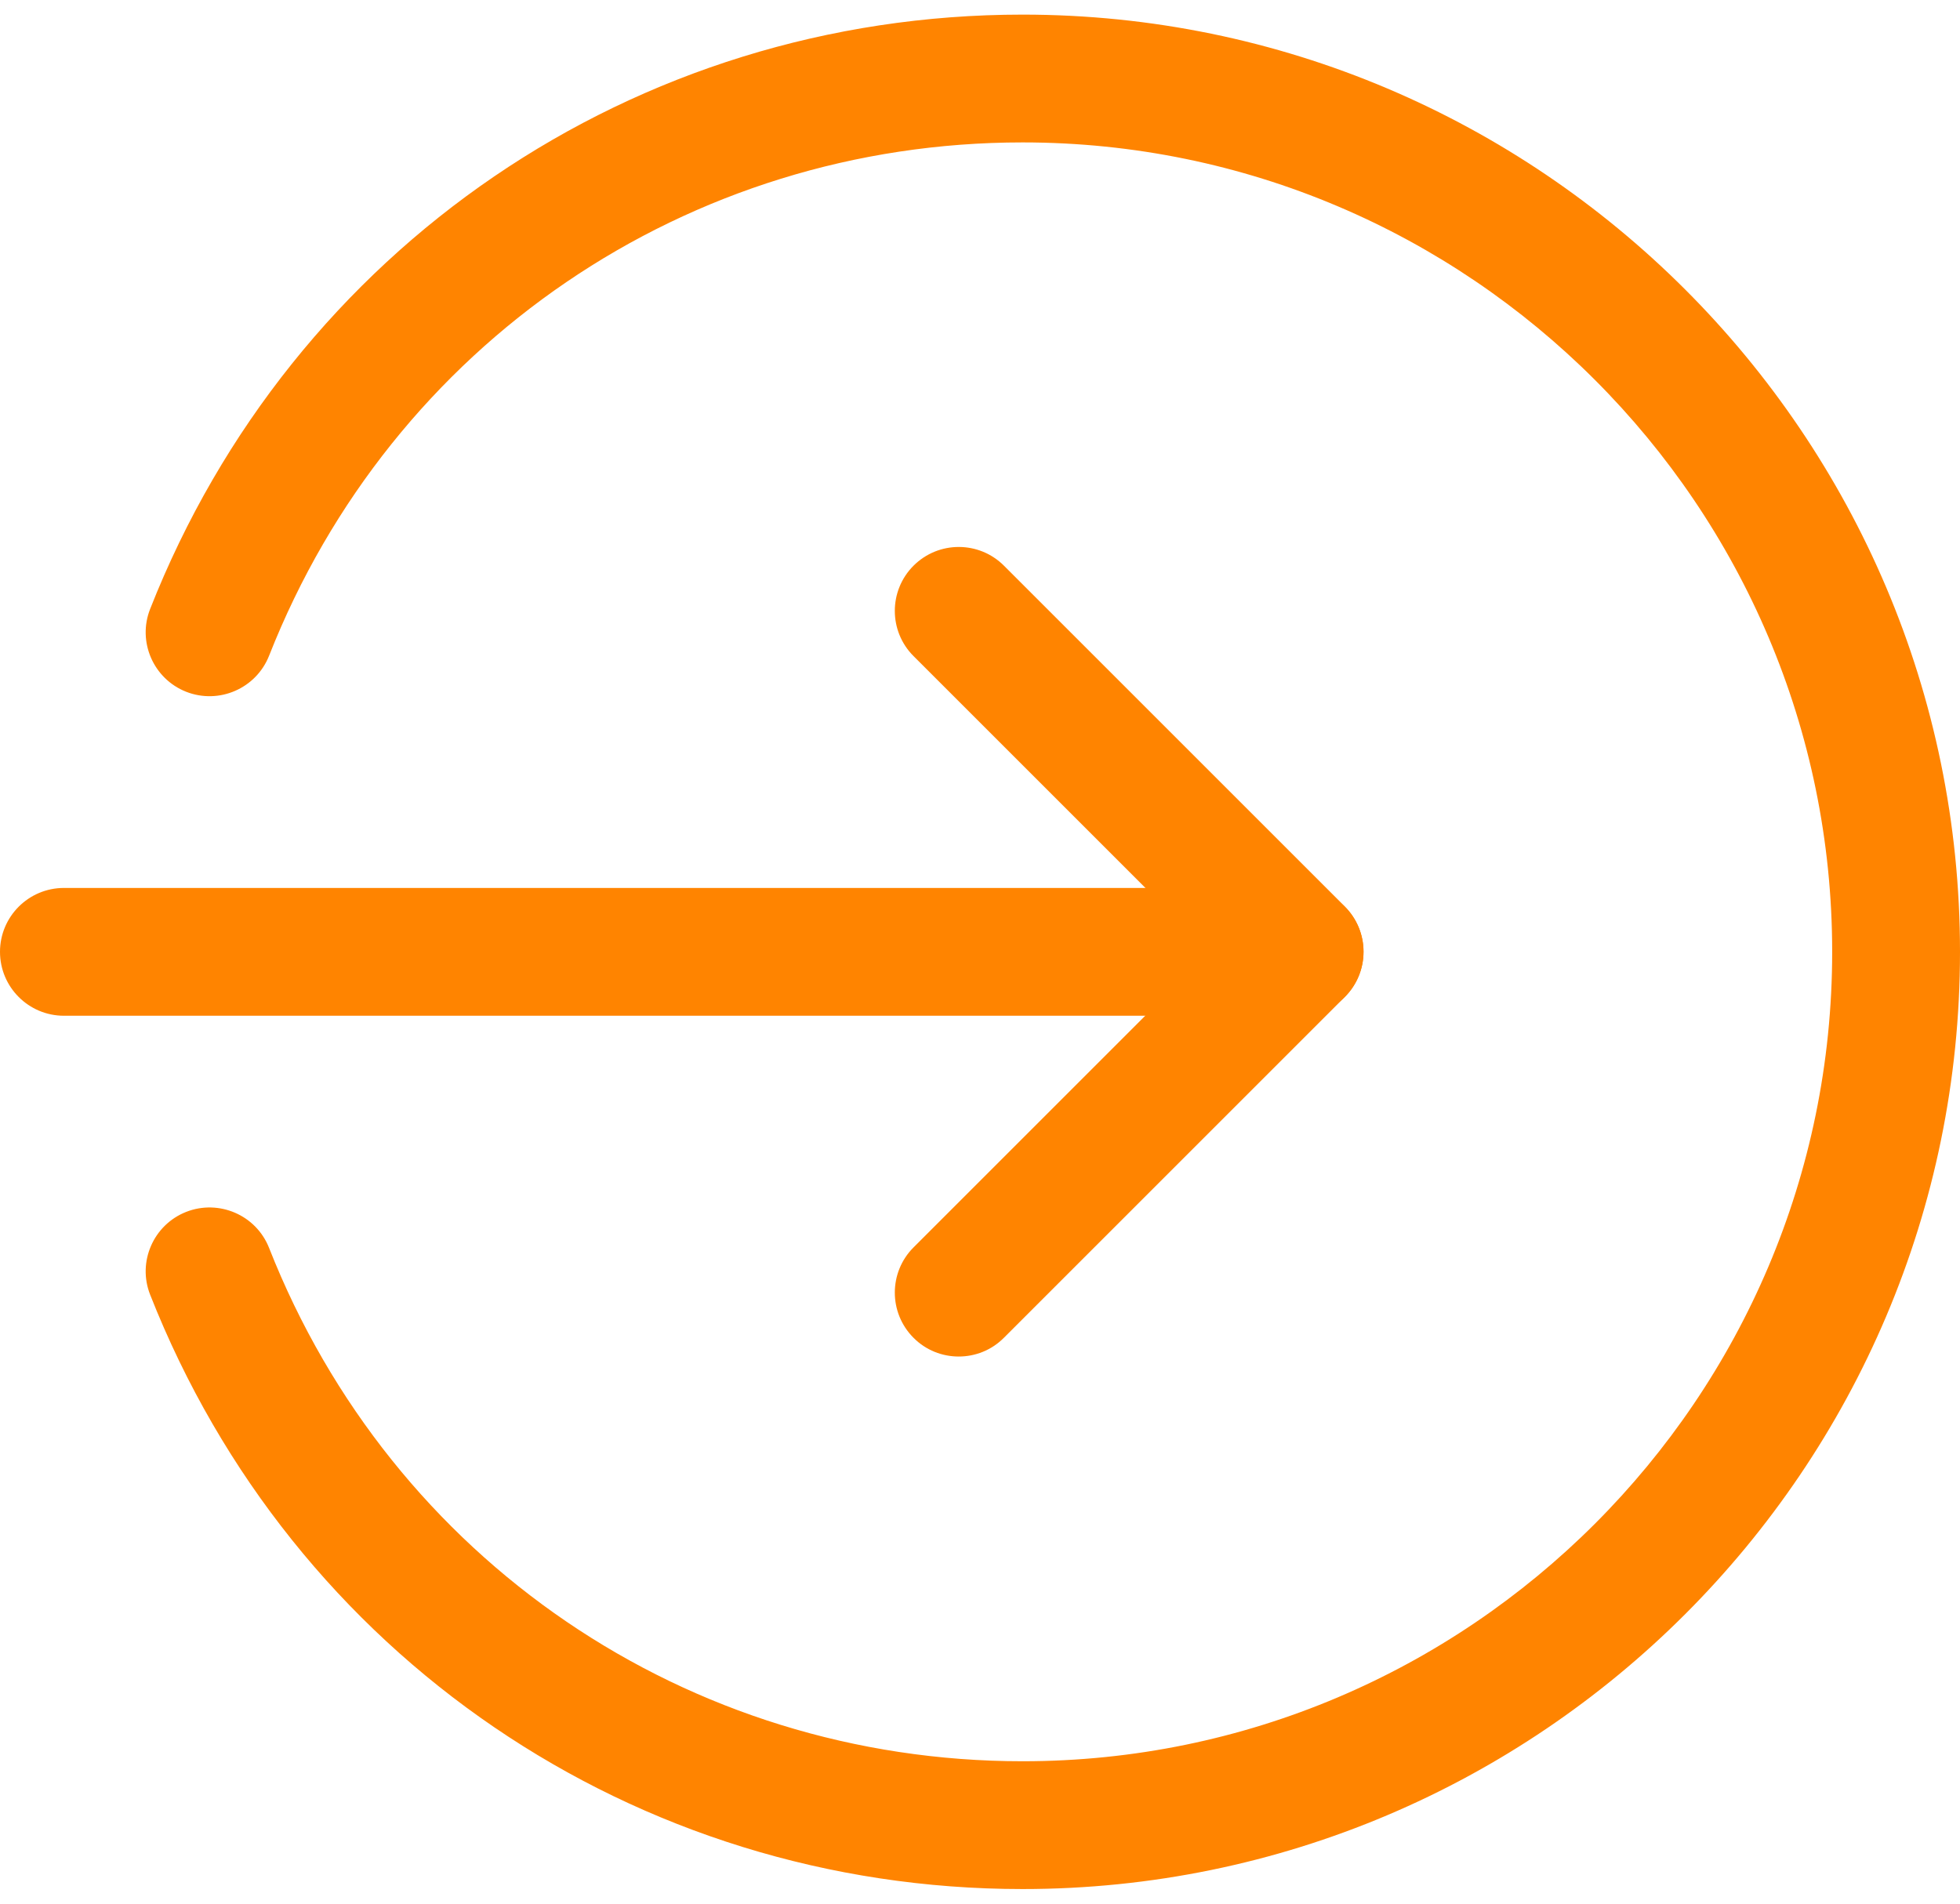<svg width="70" height="68" viewBox="0 0 70 68" fill="none" xmlns="http://www.w3.org/2000/svg">
<path d="M46.413 36.283H2.283C1.023 36.283 0 35.26 0 34C0 32.74 1.023 31.718 2.283 31.718H46.413C47.673 31.718 48.696 32.74 48.696 34C48.696 35.26 47.673 36.283 46.413 36.283Z" fill="#FF8400"/>
<path d="M34.24 48.456C33.655 48.456 33.071 48.235 32.626 47.787C31.735 46.895 31.735 45.45 32.626 44.558L43.187 33.997L32.626 23.436C31.735 22.545 31.735 21.099 32.626 20.207C33.519 19.315 34.964 19.315 35.856 20.207L48.03 32.381C48.921 33.273 48.921 34.718 48.03 35.61L35.856 47.784C35.408 48.235 34.824 48.456 34.24 48.456Z" fill="#FF8400"/>
<path d="M36.521 67.478C22.67 67.478 10.442 59.145 5.362 46.247C4.9 45.078 5.478 43.751 6.65 43.289C7.818 42.832 9.148 43.401 9.611 44.579C13.997 55.715 24.561 62.913 36.521 62.913C52.463 62.913 65.435 49.941 65.435 34C65.435 18.058 52.463 5.087 36.521 5.087C24.561 5.087 13.997 12.285 9.611 23.421C9.145 24.599 7.818 25.168 6.65 24.711C5.478 24.249 4.9 22.922 5.362 21.753C10.442 8.855 22.67 0.522 36.521 0.522C54.98 0.522 70 15.541 70 34C70 52.459 54.98 67.478 36.521 67.478Z" fill="#FF8400"/>
</svg>
